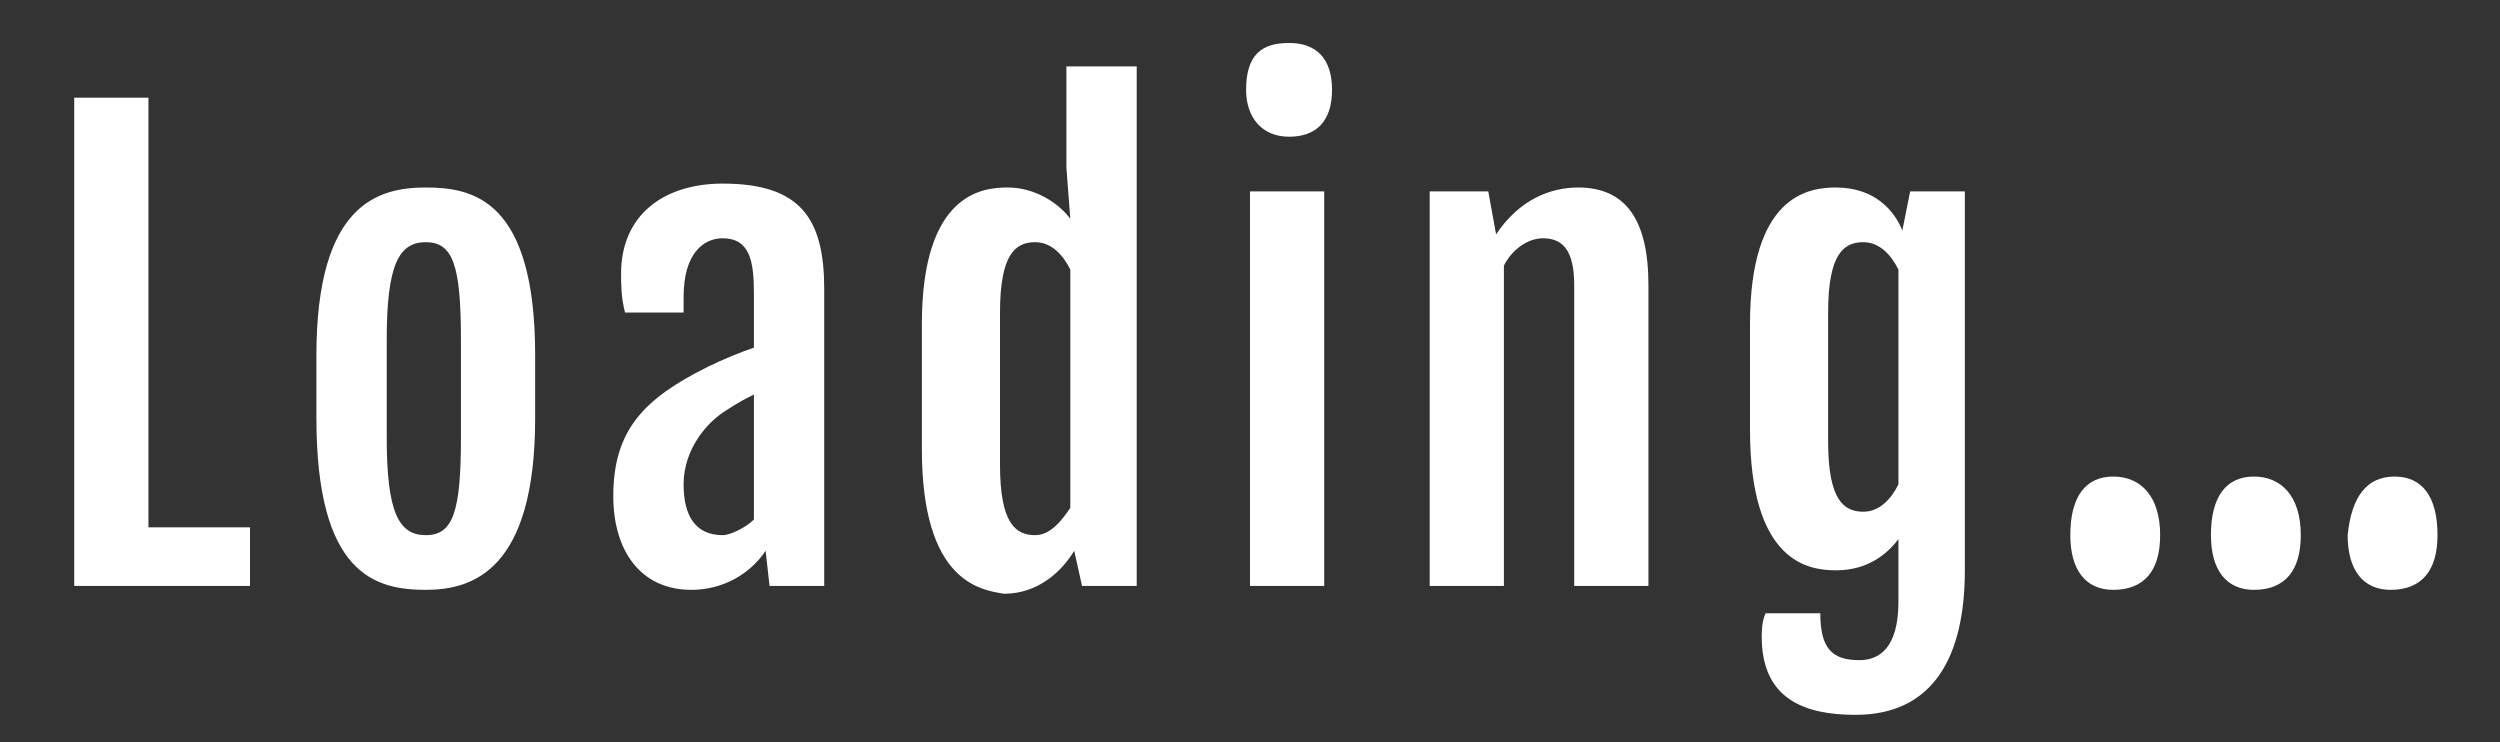<svg id="レイヤー_1" xmlns="http://www.w3.org/2000/svg" viewBox="0 0 64 19"><rect x="0" y="0" width="64" height="19" fill="#333333" stroke="none"/><style>.st0{enable-background:new}.st1{fill:#fff}</style><g class="st0"><path class="st1" d="M1.9 2.5h1.9v11h2.6V15H1.9V2.5zM8.1 10.7V9.1c0-3.9 1.6-4.3 2.8-4.3 1.2 0 2.8.3 2.8 4.3v1.6c0 3.9-1.6 4.4-2.8 4.4-1.3 0-2.8-.4-2.8-4.4zm3.7.5V8.7c0-1.9-.2-2.5-.9-2.5s-1 .6-1 2.5v2.5c0 1.9.3 2.5 1 2.5s.9-.6.9-2.5zM15.7 12.7c0-1.7.8-2.5 2.4-3.3.4-.2.9-.4 1.2-.5V7.5c0-.8-.1-1.4-.8-1.4-.5 0-1 .4-1 1.5V8H16c-.1-.4-.1-.7-.1-1 0-1.5 1.1-2.3 2.6-2.3 2 0 2.6.9 2.6 2.7V15h-1.4l-.1-.9c-.4.6-1.1 1-1.9 1-1.3 0-2-1-2-2.4zm3.6.6v-3.2c-.2.1-.4.2-.7.4-.5.3-1.1 1-1.1 1.9 0 .8.3 1.3 1 1.3.2 0 .6-.2.8-.4zM23.6 11.5V8.3c0-3.4 1.6-3.5 2.2-3.5.7 0 1.3.4 1.6.8l-.1-1.3V1.7h1.8V15h-1.4l-.2-.9c-.3.5-.9 1.1-1.8 1.1-.6-.1-2.1-.3-2.1-3.7zm3.8 1.5V6.9c-.2-.4-.5-.7-.9-.7-.5 0-.9.3-.9 1.8v3.9c0 1.5.4 1.8.9 1.8.4 0 .7-.4.9-.7zM31.9 2.3c0-.9.4-1.2 1.1-1.2.7 0 1.1.4 1.1 1.2 0 .8-.4 1.2-1.1 1.2-.7 0-1.1-.5-1.1-1.2zm.1 2.6h1.9V15H32V4.9zM36.7 4.9h1.4l.2 1.1c.6-.9 1.4-1.2 2.1-1.2 1.2 0 1.8.8 1.8 2.5V15h-1.9V7.3c0-.9-.3-1.2-.8-1.2-.4 0-.8.3-1 .7V15h-1.9V4.9zM46.6 15.7c0 .9.3 1.2 1 1.2.5 0 1-.3 1-1.5v-1.6c-.3.4-.8.8-1.6.8-.7 0-2.2-.2-2.2-3.6V8.3c0-3.3 1.5-3.5 2.2-3.5 1 0 1.5.6 1.7 1.1l.2-1h1.4v9.7c0 2.2-.8 3.7-2.8 3.7-1.3 0-2.4-.4-2.4-2 0-.1 0-.4.1-.6h1.4zm2-3.3V6.9c-.2-.4-.5-.7-.9-.7-.5 0-.9.3-.9 1.8v3.3c0 1.5.4 1.8.9 1.8.4 0 .7-.3.9-.7zM54.1 12.2c.7 0 1.2.5 1.2 1.5 0 .9-.4 1.4-1.2 1.4-.7 0-1.1-.5-1.1-1.4 0-1 .4-1.5 1.1-1.5zm3.6 0c.7 0 1.2.5 1.2 1.5 0 .9-.4 1.4-1.2 1.4-.7 0-1.1-.5-1.1-1.4 0-1 .4-1.5 1.1-1.5zm3.6 0c.7 0 1.1.5 1.1 1.5 0 .9-.4 1.4-1.2 1.4-.7 0-1.1-.5-1.1-1.4.1-1 .5-1.5 1.2-1.5z"/></g></svg>